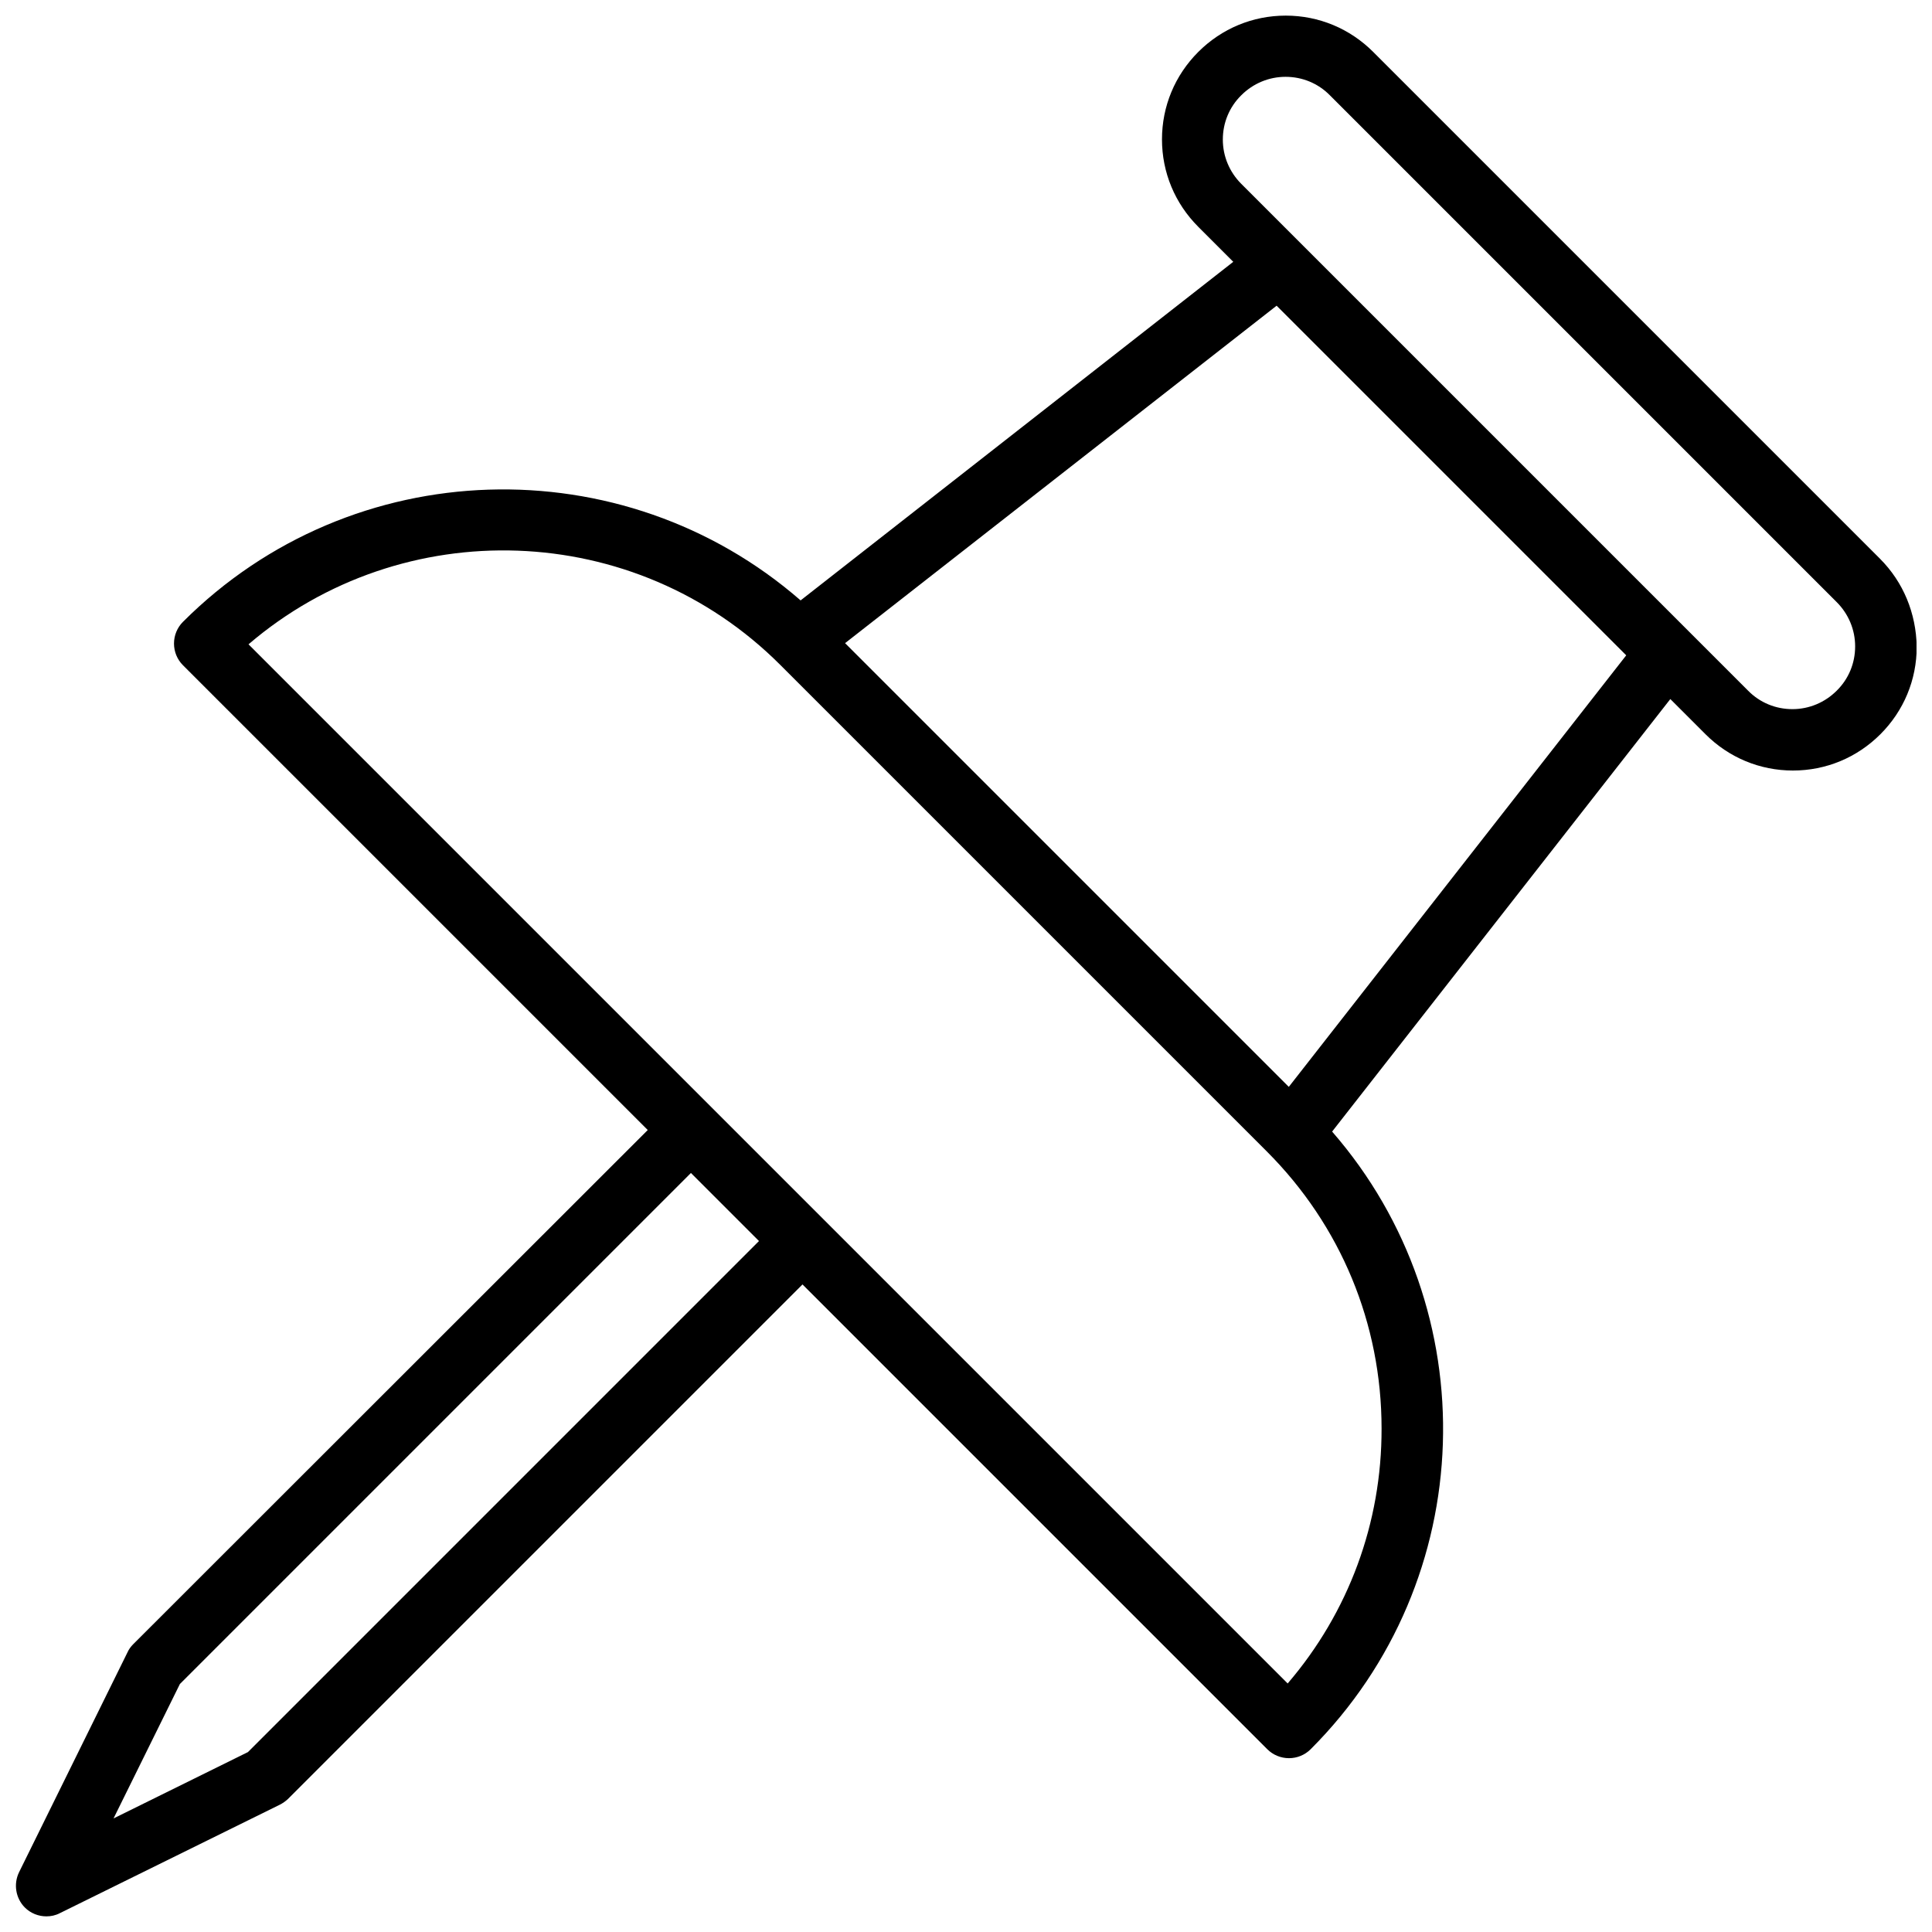 <?xml version="1.0" encoding="UTF-8"?>
<!-- Uploaded to: ICON Repo, www.iconrepo.com, Generator: ICON Repo Mixer Tools -->
<svg width="800px" height="800px" version="1.1" viewBox="144 144 512 512" xmlns="http://www.w3.org/2000/svg">
 <defs>
  <clipPath id="a">
   <path d="m148.09 148.09h503.81v503.81h-503.81z"/>
  </clipPath>
 </defs>
 <g clip-path="url(#a)">
  <path d="m642.23 292.08-134.32-134.32c-6.195-6.195-14.41-9.621-23.176-9.621s-16.977 3.426-23.176 9.621c-6.195 6.195-9.621 14.41-9.621 23.176s3.426 16.977 9.621 23.176l9.27 9.27-114.66 89.73c-47.105-41.012-118.85-39.148-163.69 5.691-1.512 1.512-2.367 3.578-2.367 5.742 0 2.168 0.855 4.231 2.367 5.742l123.18 123.18-136.38 136.29c-0.605 0.605-1.16 1.359-1.512 2.168l-28.719 58.242c-1.512 3.125-0.906 6.852 1.512 9.32 1.562 1.562 3.629 2.367 5.742 2.367 1.211 0 2.418-0.25 3.578-0.855l58.242-28.719c0.805-0.402 1.512-0.906 2.168-1.512l136.38-136.38 123.18 123.18c1.512 1.512 3.578 2.367 5.742 2.367 2.168 0 4.231-0.855 5.742-2.367 44.84-44.84 46.703-116.58 5.691-163.69l89.629-114.62 9.32 9.32c6.195 6.195 14.41 9.621 23.176 9.621s16.977-3.426 23.176-9.621c6.195-6.195 9.621-14.41 9.621-23.176-0.152-8.863-3.527-17.125-9.723-23.324zm-432.52 316.24-35.621 17.582 17.582-35.621 135.43-135.43 18.035 18.035zm275.53-18.188-275.38-275.38c40.758-34.914 102.43-33.102 140.96 5.492l128.88 128.88c19.648 19.648 30.43 45.695 30.43 73.457 0.055 25.035-8.766 48.766-24.887 67.559zm0.305-158.1-117.59-117.59 114.36-89.426 92.652 92.652zm145.2-104.99c-3.125 3.125-7.305 4.887-11.738 4.887s-8.613-1.715-11.738-4.887l-134.32-134.32c-3.125-3.125-4.887-7.305-4.887-11.738 0-4.434 1.715-8.613 4.887-11.738 3.125-3.125 7.305-4.887 11.738-4.887s8.613 1.715 11.738 4.887l134.32 134.32c3.125 3.125 4.887 7.305 4.887 11.738s-1.711 8.613-4.887 11.738z"/>
 </g>
</svg>
